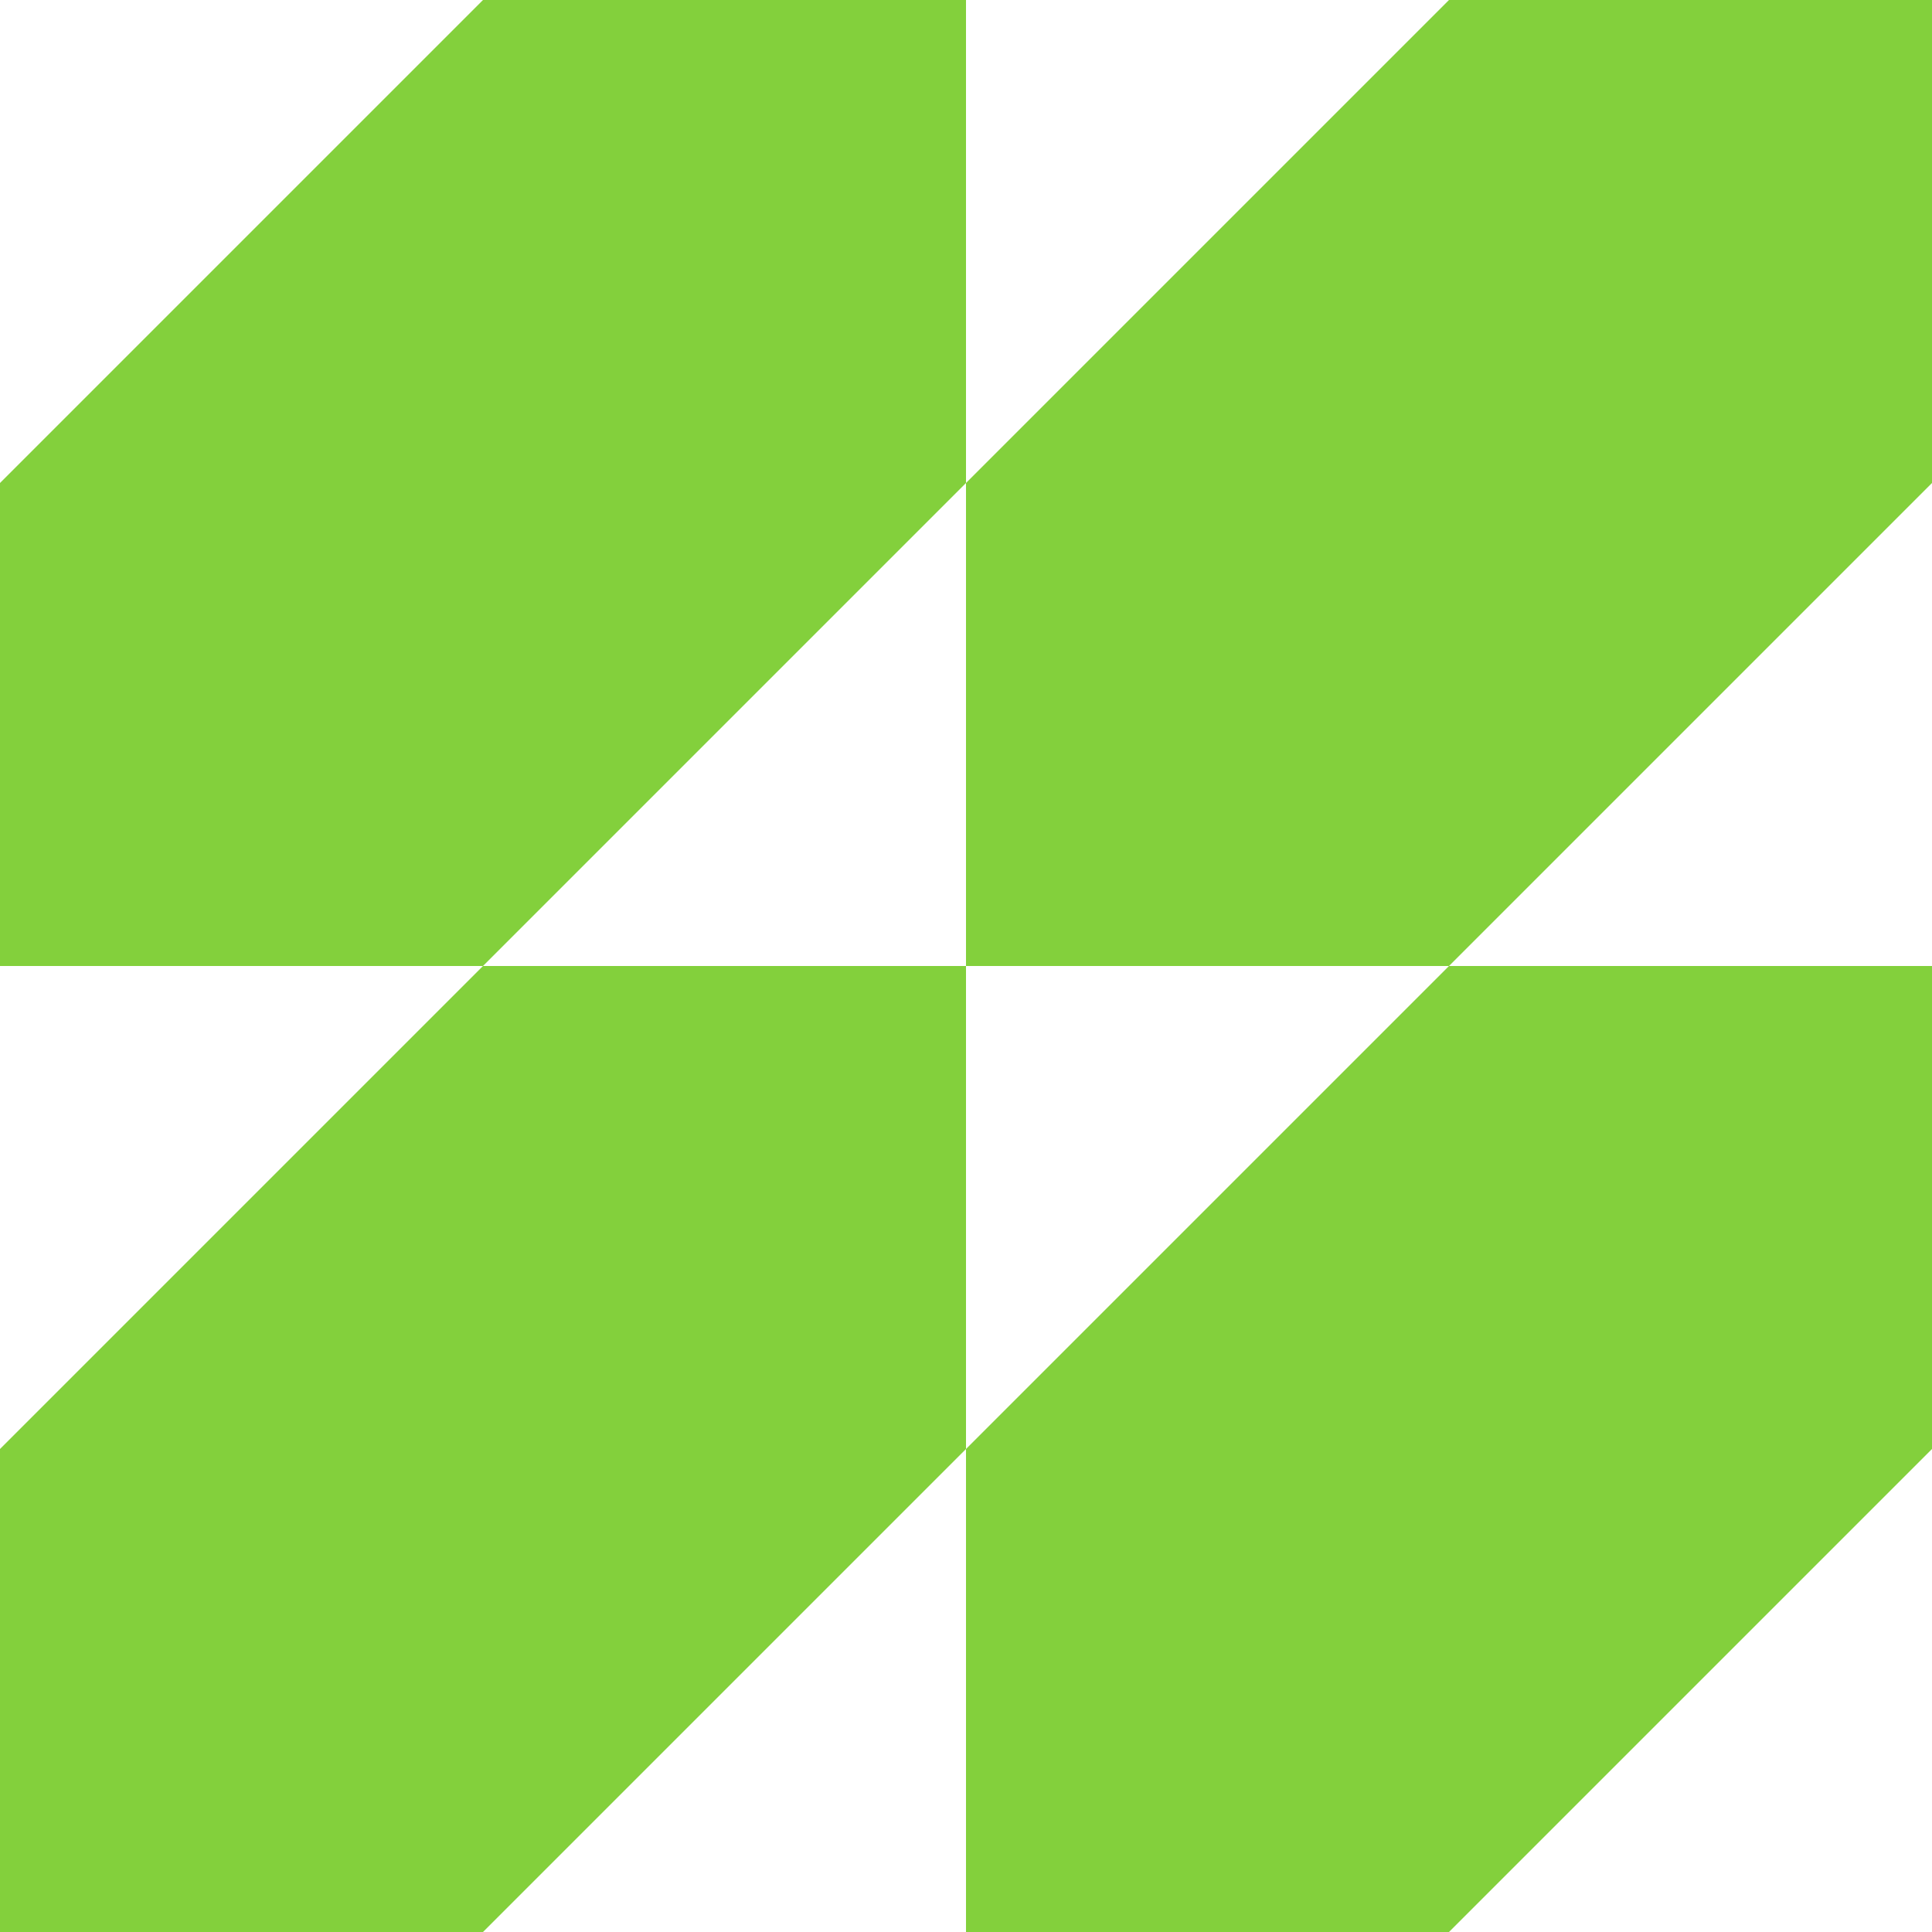 <?xml version="1.0" encoding="UTF-8"?>
<svg id="Layer_1" xmlns="http://www.w3.org/2000/svg" viewBox="0 0 216 216">
  <defs>
    <style>
      .cls-1 {
        fill: #83d03c;
      }
    </style>
  </defs>
  <polygon class="cls-1" points="108 54 108 0 54 0 0 54 0 108 54 108 108 54"/>
  <polygon class="cls-1" points="216 54 216 0 162 0 108 54 108 108 162 108 216 54"/>
  <polygon class="cls-1" points="108 162 108 108 54 108 0 162 0 216 54 216 108 162"/>
  <polygon class="cls-1" points="216 162 216 108 162 108 108 162 108 216 162 216 216 162"/>
</svg>